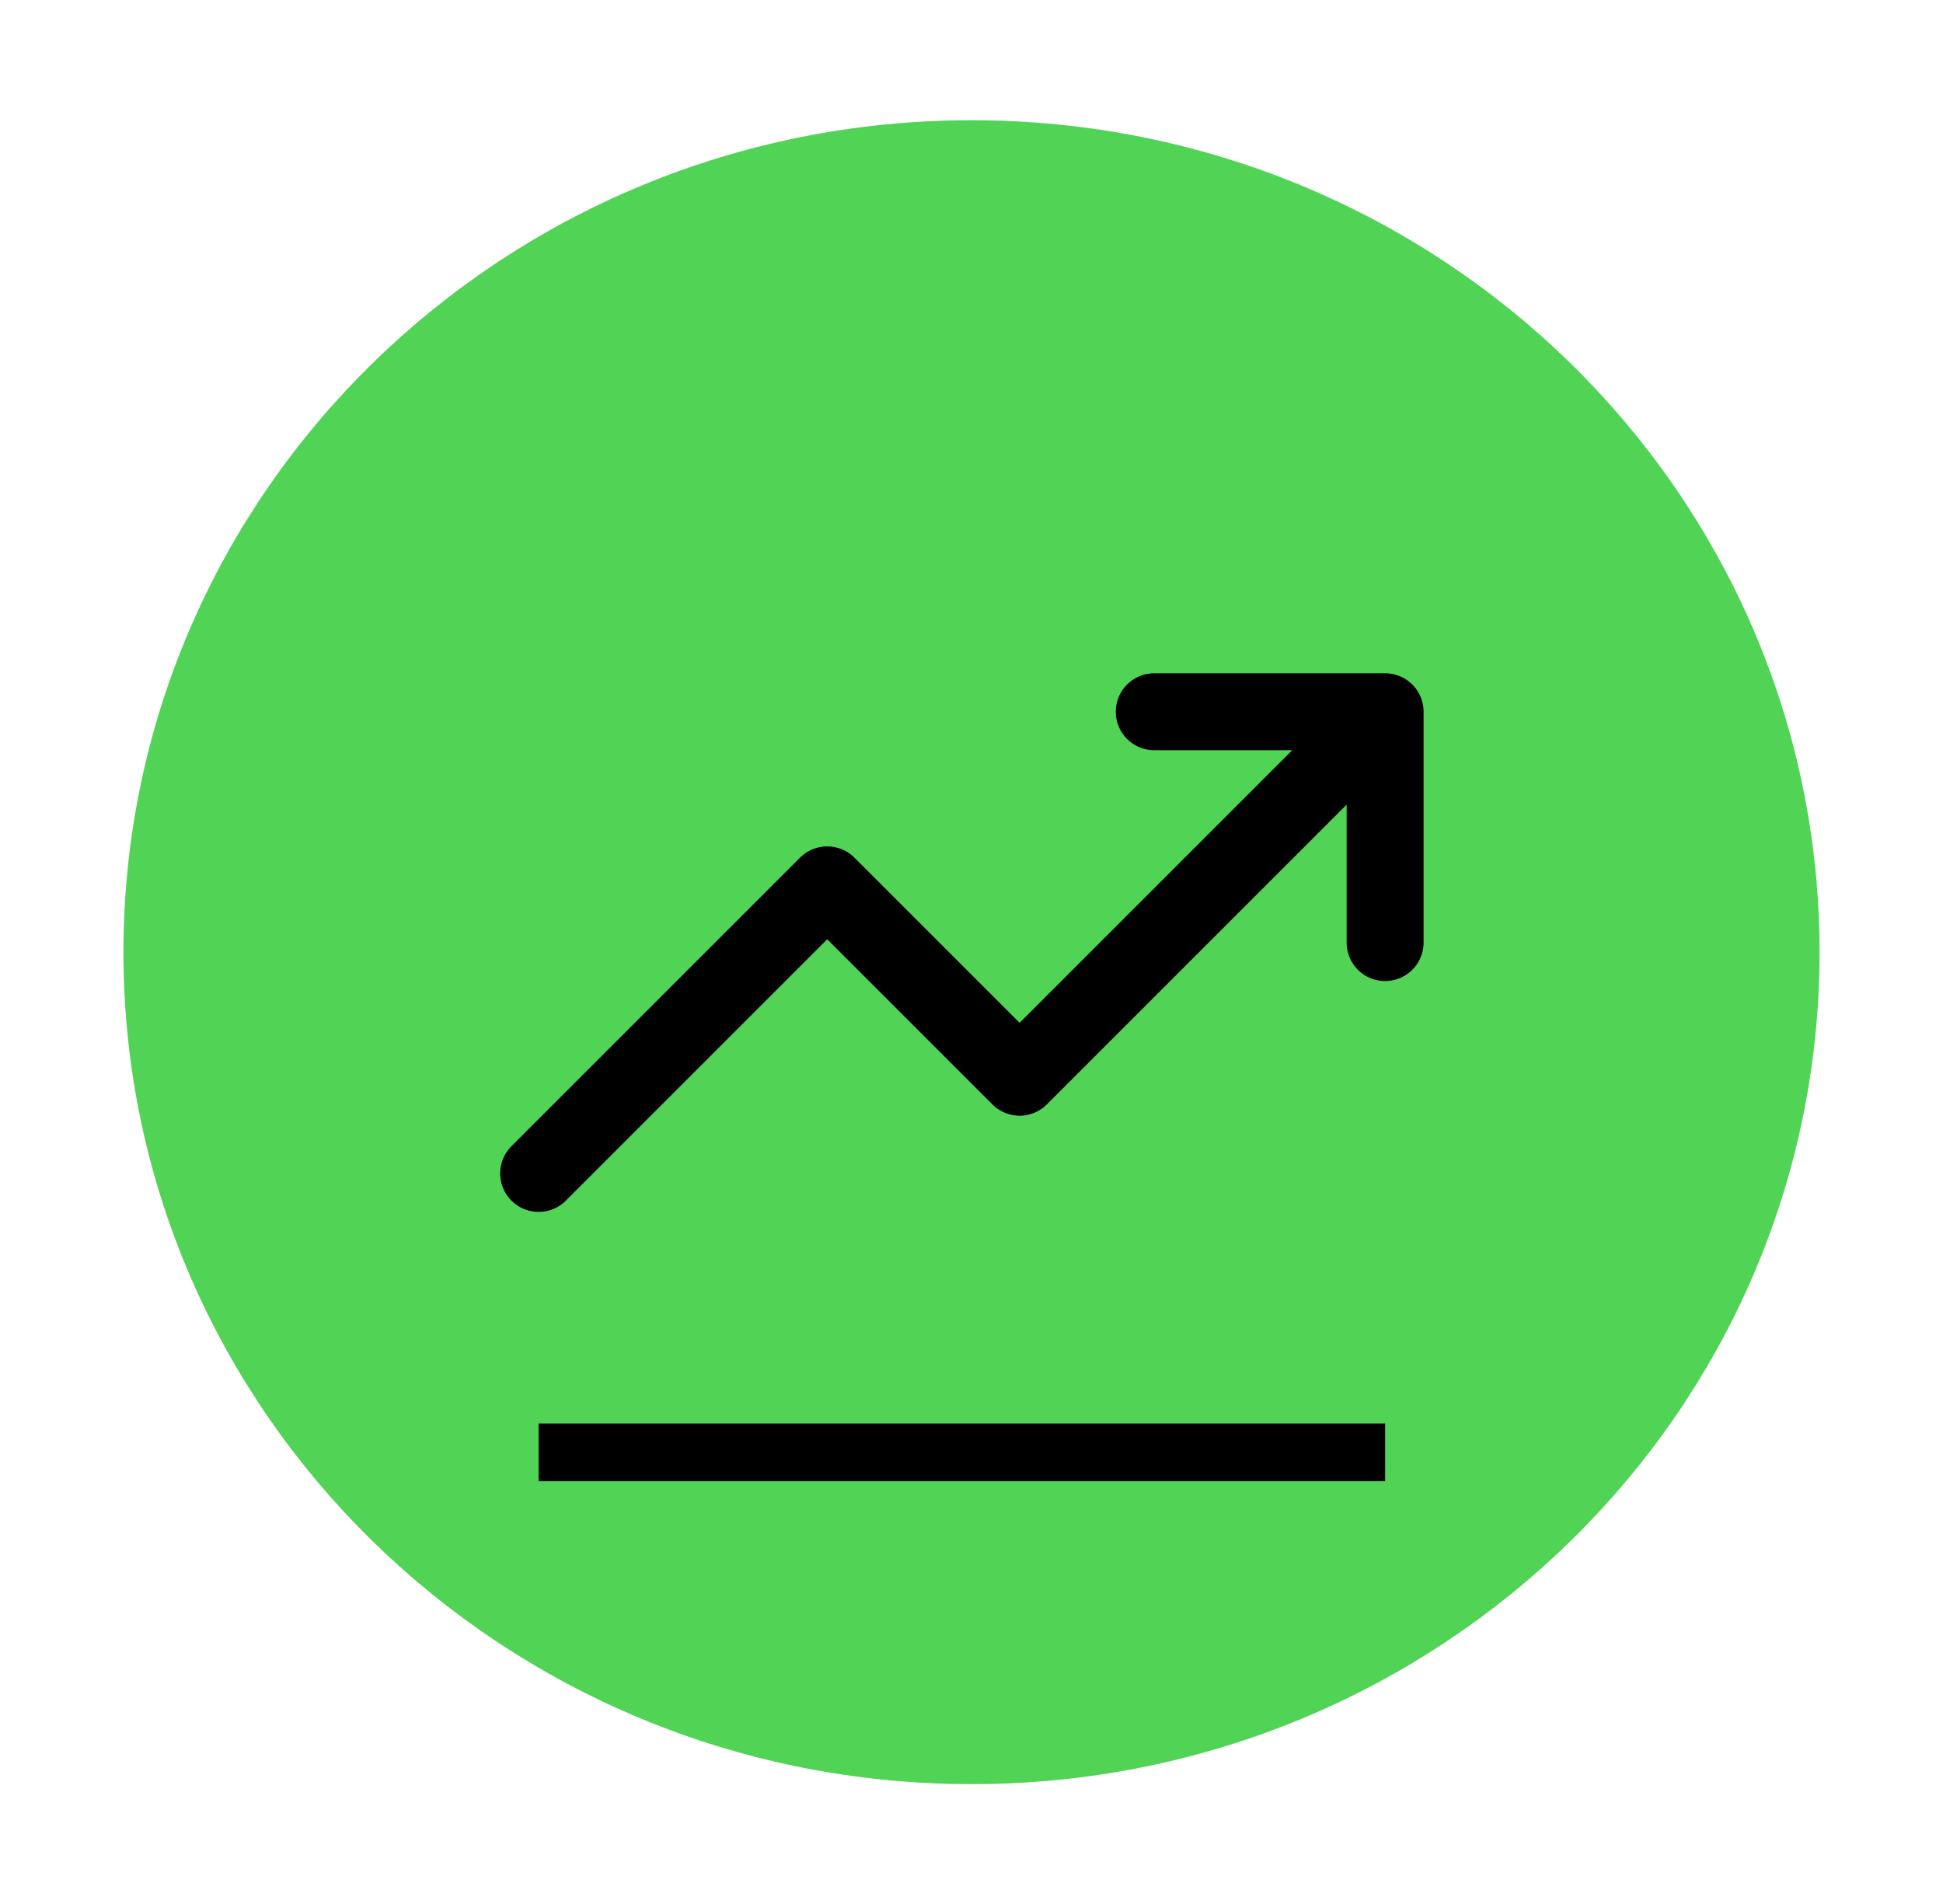 <svg width="101" height="99" viewBox="0 0 101 99" fill="none" xmlns="http://www.w3.org/2000/svg">
<path d="M50.5 90.75C73.742 90.75 92.583 72.282 92.583 49.5C92.583 26.718 73.742 8.25 50.5 8.25C27.258 8.25 8.417 26.718 8.417 49.5C8.417 72.282 27.258 90.75 50.5 90.75Z" fill="#51D356" stroke="#51D356" stroke-width="4" stroke-linecap="round" stroke-linejoin="round"/>
<g filter="url(#filter0_d_16_77)">
<line x1="28" y1="71.5" x2="72" y2="71.5" stroke="black" stroke-width="3"/>
</g>
<path d="M72 37L53 56L43 46L28 61M72 37H60M72 37V49" stroke="black" stroke-width="4" stroke-linecap="round" stroke-linejoin="round"/>
<defs>
<filter id="filter0_d_16_77" x="24" y="70" width="52" height="11" filterUnits="userSpaceOnUse" color-interpolation-filters="sRGB">
<feFlood flood-opacity="0" result="BackgroundImageFix"/>
<feColorMatrix in="SourceAlpha" type="matrix" values="0 0 0 0 0 0 0 0 0 0 0 0 0 0 0 0 0 0 127 0" result="hardAlpha"/>
<feOffset dy="4"/>
<feGaussianBlur stdDeviation="2"/>
<feComposite in2="hardAlpha" operator="out"/>
<feColorMatrix type="matrix" values="0 0 0 0 0 0 0 0 0 0 0 0 0 0 0 0 0 0 0.25 0"/>
<feBlend mode="normal" in2="BackgroundImageFix" result="effect1_dropShadow_16_77"/>
<feBlend mode="normal" in="SourceGraphic" in2="effect1_dropShadow_16_77" result="shape"/>
</filter>
</defs>
</svg>
